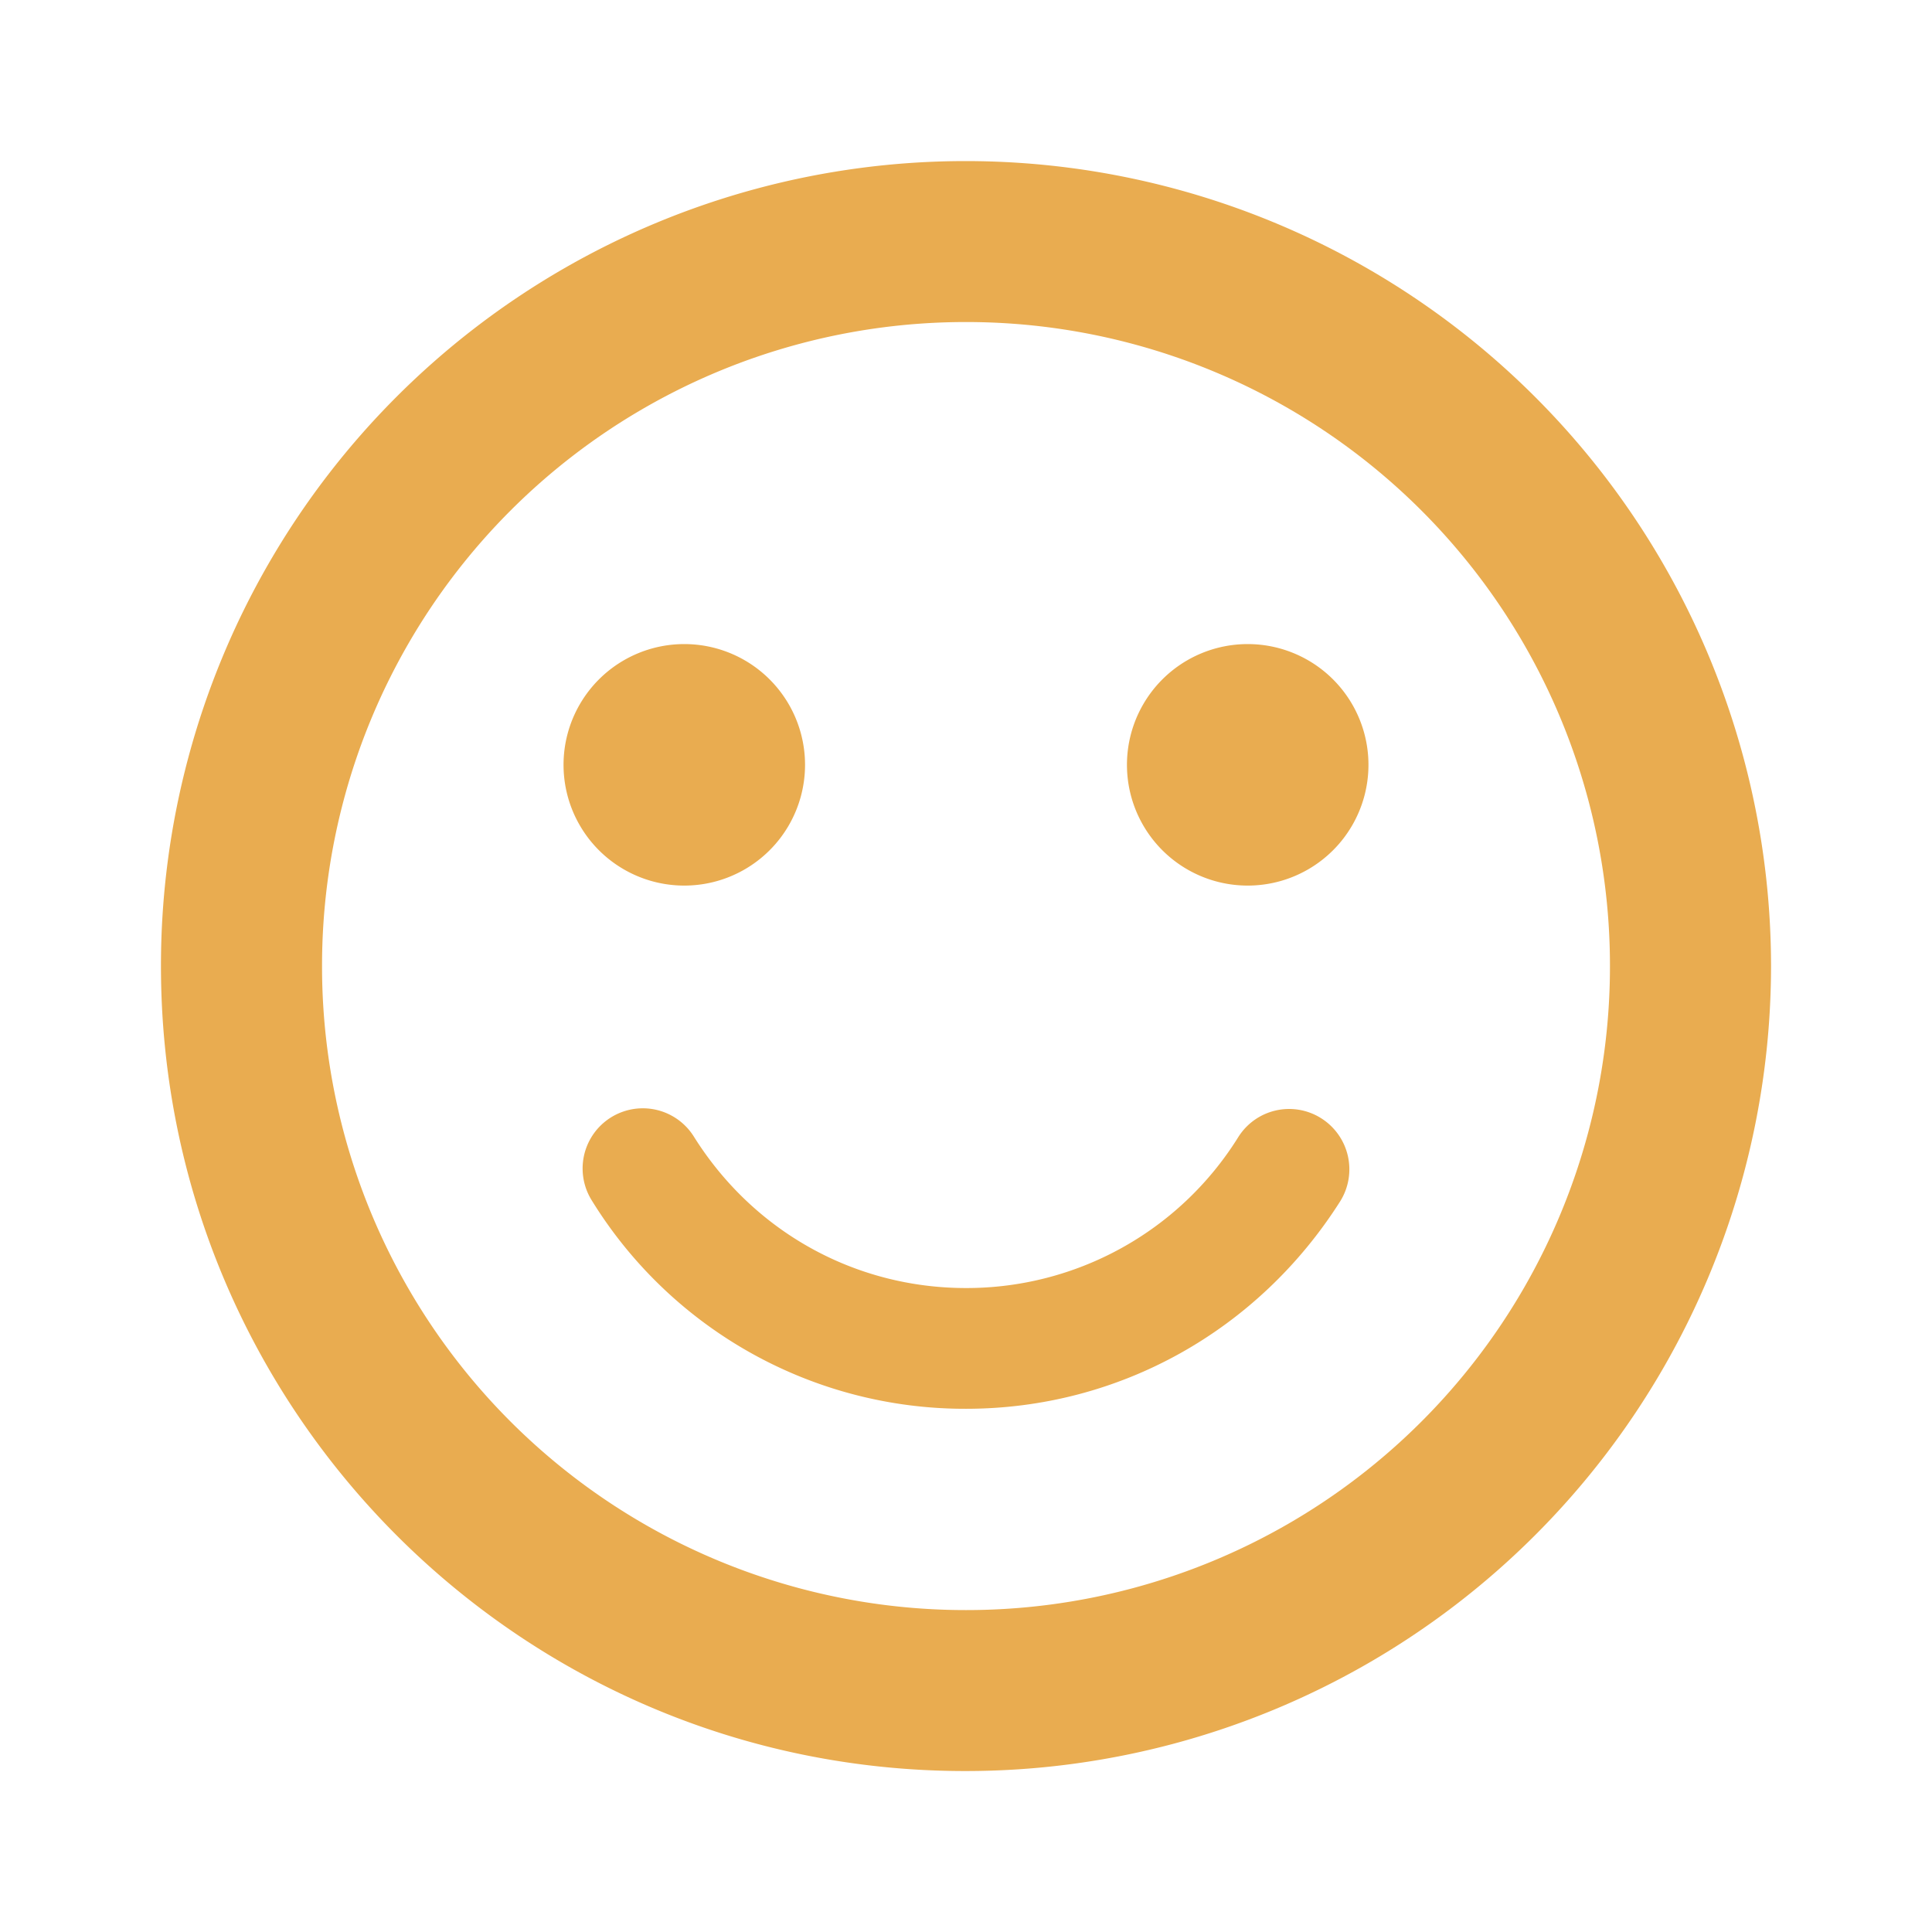 <svg xmlns="http://www.w3.org/2000/svg" width="16" height="16" fill="none"><path fill="#E9AC50" d="M10.333 7.334a1 1 0 1 0 0-2 1 1 0 0 0 0 2M5.667 7.334a1 1 0 1 0 0-2 1 1 0 0 0 0 2"/><path fill="#E9AC50" d="M7.993 1.334A6.663 6.663 0 0 0 1.333 8c0 3.68 2.98 6.667 6.66 6.667A6.67 6.67 0 0 0 14.667 8a6.67 6.67 0 0 0-6.674-6.666m.007 12A5.33 5.33 0 0 1 2.667 8 5.33 5.33 0 0 1 8 2.667 5.33 5.33 0 0 1 13.333 8 5.33 5.33 0 0 1 8 13.334m2.94-4.074a.497.497 0 0 0-.687.16A2.65 2.65 0 0 1 8 10.667c-.92 0-1.76-.467-2.253-1.253a.498.498 0 1 0-.847.526A3.63 3.63 0 0 0 8 11.667c1.267 0 2.42-.647 3.1-1.72a.5.5 0 0 0-.16-.687"/></svg>